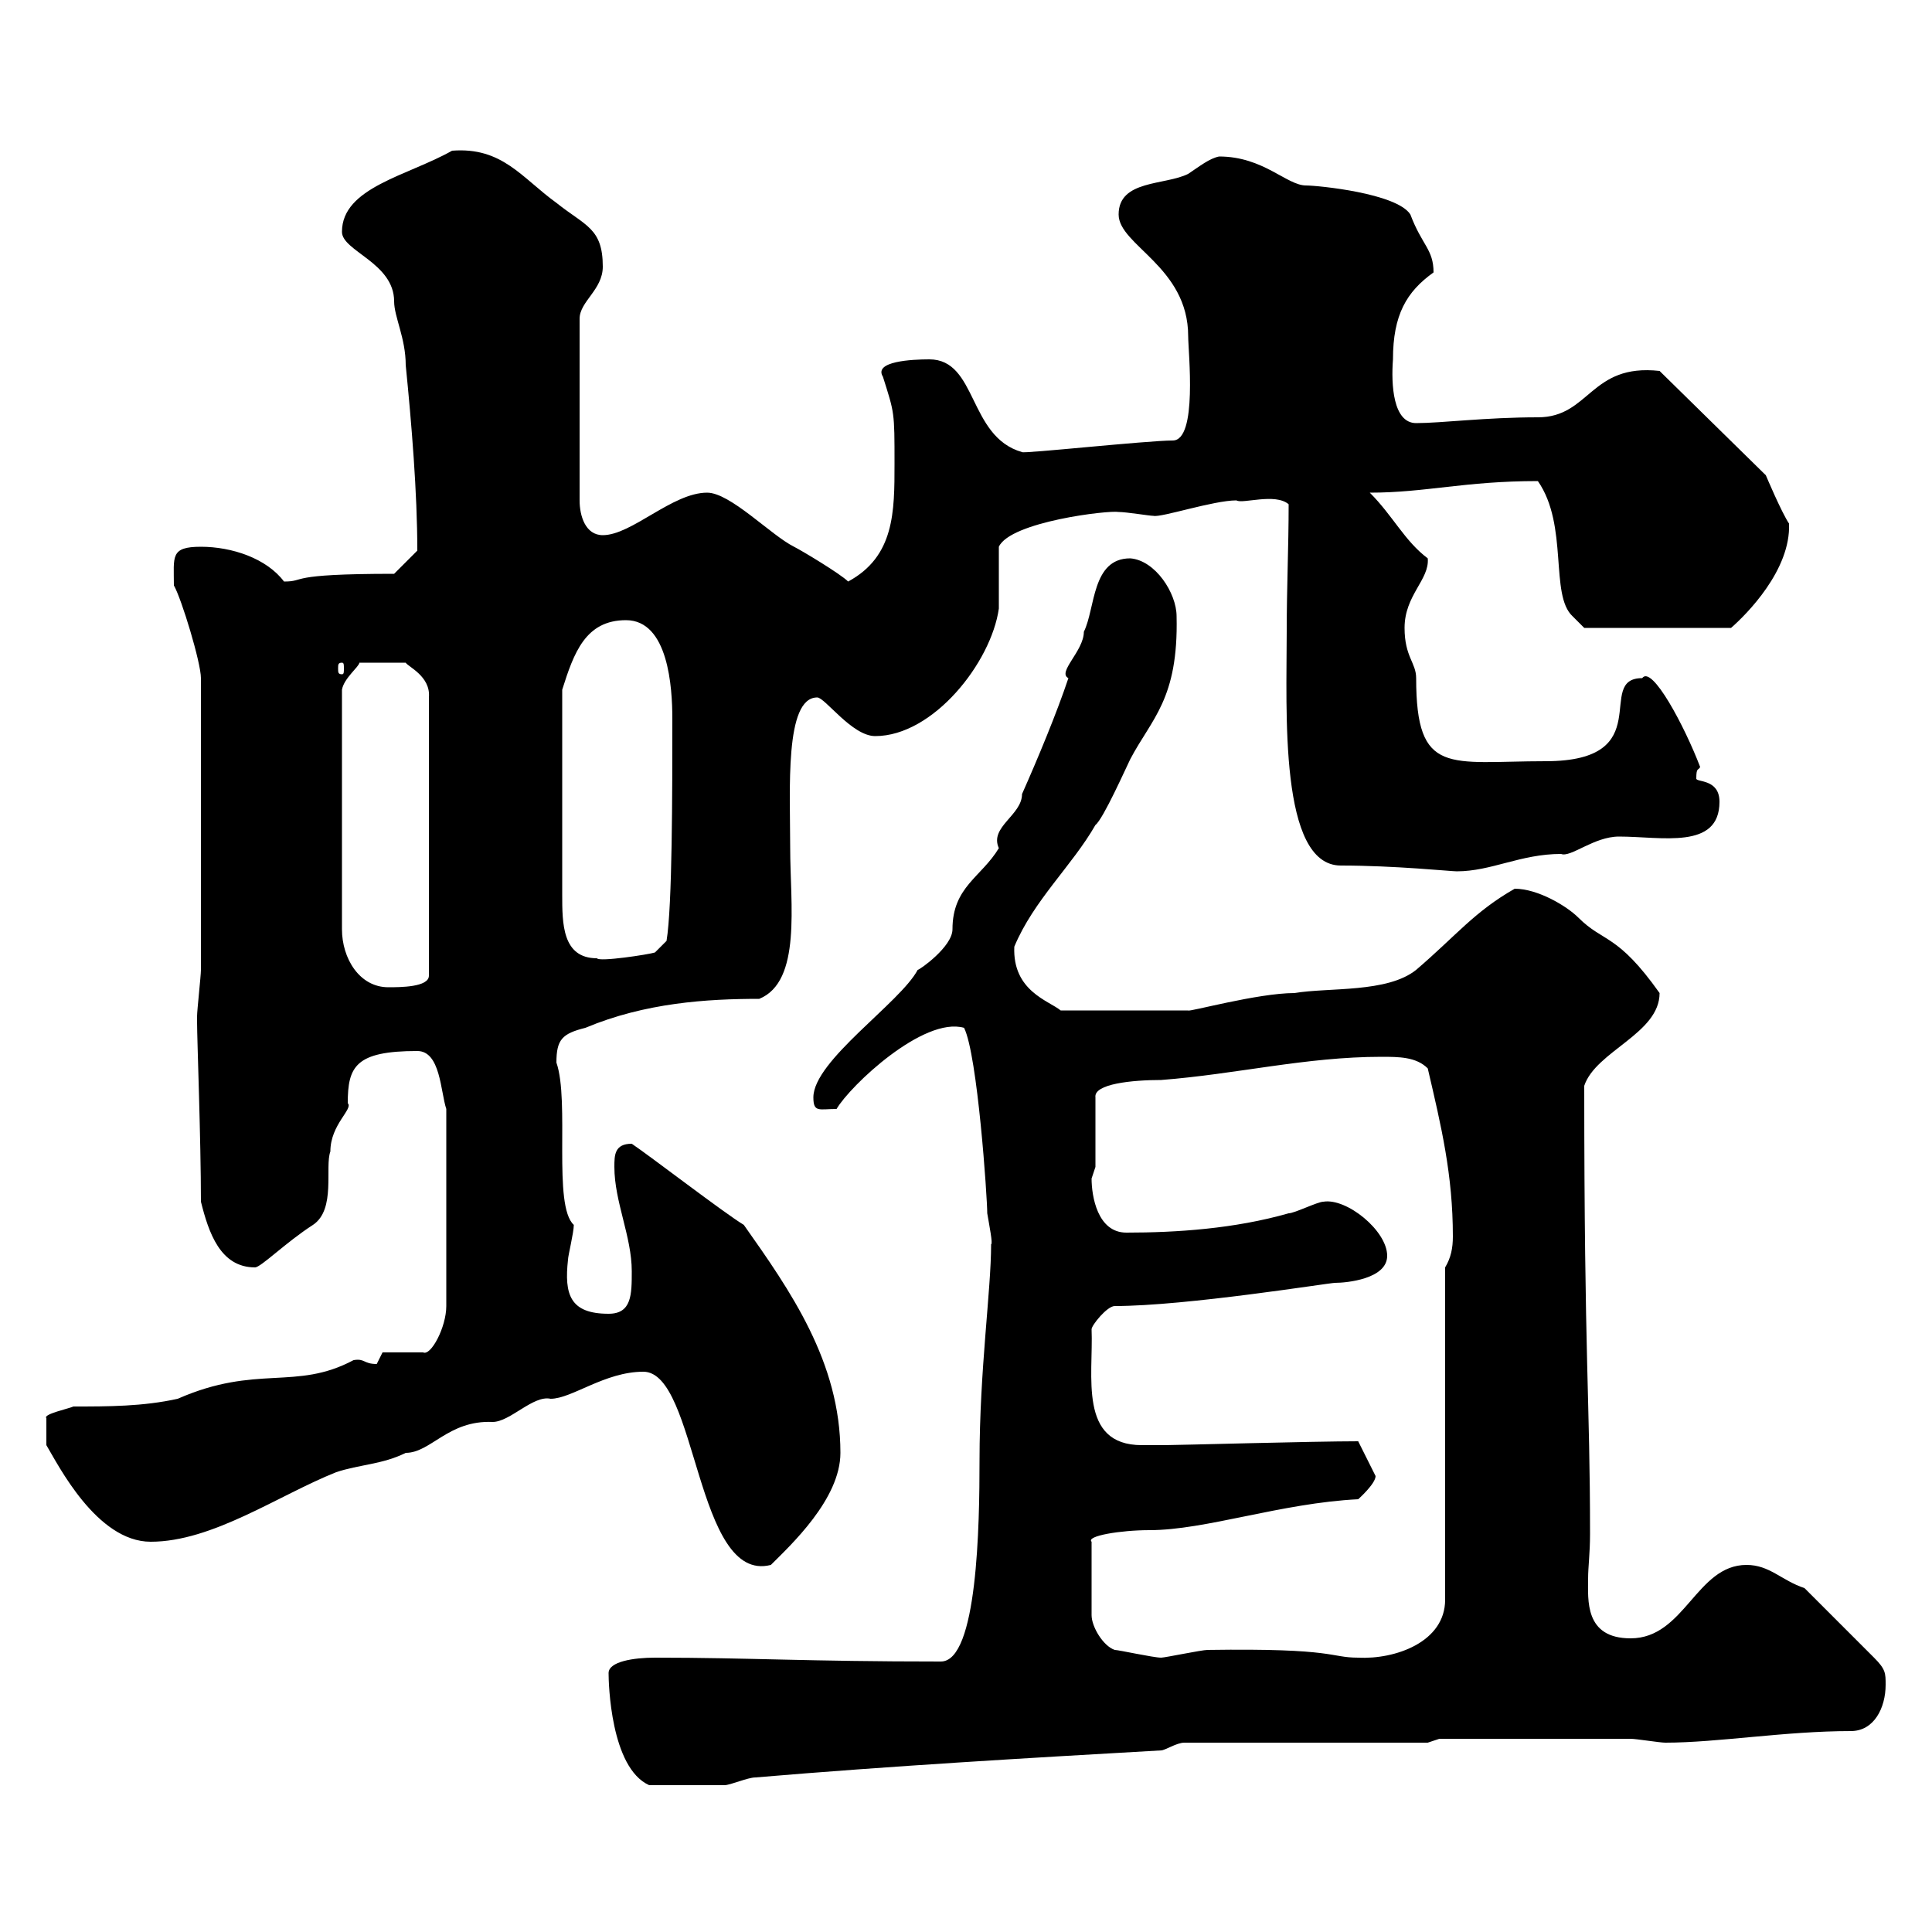 <svg xmlns="http://www.w3.org/2000/svg" xmlns:xlink="http://www.w3.org/1999/xlink" width="300" height="300"><path d="M94.50 259.80C94.50 261.30 94.80 274.50 100.80 277.20C104.70 277.20 109.20 277.20 112.50 277.20C113.40 277.20 116.10 276 117.30 276C138.60 274.20 159.30 273 180.30 271.80C180.90 271.80 182.70 270.60 183.90 270.60L221.70 270.60L223.50 270L253.20 270C254.10 270 257.70 270.60 258.60 270.60C266.70 270.60 277.20 268.80 287.40 268.80C291 268.80 292.80 265.20 292.80 261.60C292.80 259.80 292.80 259.20 291 257.40L280.20 246.60C276.60 245.40 274.80 243 271.20 243C263.40 243 261.60 254.40 253.20 254.40C246 254.40 246.60 248.40 246.60 245.10C246.60 243.30 246.90 241.20 246.90 238.20C246.90 217.20 246 211.50 246 168.60C247.80 163.20 257.70 160.50 257.70 154.20C251.10 144.90 249 146.40 245.10 142.50C243.30 140.70 238.80 138 235.20 138C228.90 141.60 226.20 145.20 219.90 150.60C215.40 154.20 206.40 153.30 201 154.20C195.30 154.20 184.50 157.20 184.50 156.90L164.70 156.90C162.90 155.40 157.20 153.90 157.50 147C160.50 139.80 166.50 134.40 170.10 128.10C171.30 127.20 174.90 119.10 175.50 117.90C178.80 111.60 183 108.60 182.70 95.70C182.70 92.10 179.40 87 175.50 86.70C169.50 86.70 170.10 94.50 168.30 98.10C168.30 101.10 164.10 104.40 165.90 105.30C164.10 110.70 161.10 117.90 158.70 123.30C158.70 126.60 153.60 128.40 155.10 131.70C152.40 136.20 147.90 137.70 147.90 144.30C147.90 147 142.80 150.60 142.50 150.60C139.80 155.70 126.30 164.70 126.30 170.40C126.30 172.80 127.20 172.20 129.90 172.20C132 168.60 143.40 157.80 149.70 159.60C151.80 163.80 153.30 186 153.30 188.40C153.60 190.20 154.20 193.20 153.90 193.20C153.90 200.40 152.10 212.70 152.10 226.80C152.10 236.70 151.80 258 146.10 258C125.10 258 116.40 257.40 101.70 257.40C98.40 257.40 94.50 258 94.50 259.80ZM173.10 256.20C171.30 255.60 169.50 252.60 169.50 250.80L169.50 239.40C168.60 238.50 174 237.60 178.50 237.60C187.20 237.60 198.90 233.40 210.90 232.80C210.90 232.80 213.60 230.40 213.60 229.20L210.90 223.80C204 223.80 182.70 224.40 180.90 224.40C180 224.40 178.80 224.40 177.30 224.40C167.40 224.40 169.80 213.60 169.50 206.40C169.50 205.80 171.90 202.80 173.10 202.80C184.20 202.80 206.40 199.20 207.30 199.20C209.10 199.20 215.40 198.60 215.40 195C215.40 191.10 209.10 186 205.50 186.60C204.60 186.60 201 188.40 200.10 188.40C191.70 190.80 182.70 191.40 174.90 191.40C170.40 191.40 169.50 185.70 169.50 183L170.10 181.20L170.10 170.40C169.80 168.30 175.80 167.70 180.30 167.70C192 166.80 202.80 164.10 214.50 164.10C217.20 164.10 219.90 164.10 221.70 165.90C223.80 174.90 225.60 182.40 225.60 192C225.60 193.80 225.30 195.30 224.40 196.80L224.40 248.40C224.40 255 216.60 257.70 210.90 257.40C206.40 257.40 207.60 255.90 187.50 256.20C186.60 256.20 180.90 257.40 180.30 257.40C179.10 257.40 173.70 256.20 173.10 256.20ZM99.90 213C108.30 213 108 246 119.70 243C122.70 240 130.50 232.80 130.50 225.60C130.50 211.50 122.70 200.40 115.50 190.20C112.50 188.40 100.80 179.40 98.10 177.60C95.40 177.60 95.40 179.40 95.40 181.20C95.40 186.60 98.10 192 98.10 197.40C98.10 201 98.10 204 94.50 204C88.50 204 87.60 201 88.20 195.60C88.20 195 89.10 191.40 89.10 190.20C85.80 187.20 88.50 171 86.40 165C86.40 161.40 87.30 160.50 90.90 159.60C100.20 155.70 109.80 155.10 117.90 155.10C124.50 152.40 122.70 140.40 122.70 131.70C122.70 122.70 121.80 108.30 126.90 108.30C128.10 108.30 132.30 114.30 135.90 114.30C144.90 114.30 153.90 102.90 155.10 94.50C155.10 92.70 155.10 86.70 155.10 84.90C156.90 81 172.20 79.20 173.70 79.50C174.90 79.50 178.50 80.10 179.10 80.10C180.30 80.40 188.40 77.70 192 77.70C192.90 78.30 198 76.50 200.10 78.30C200.10 84.90 199.80 91.20 199.80 98.10C199.80 110.40 198.60 134.40 208.20 134.40C216.60 134.40 225.30 135.30 226.20 135.30C231.60 135.30 236.10 132.60 242.40 132.60C243.90 133.20 247.50 129.90 251.40 129.90C258 129.90 267 132 267 124.50C267 120.90 263.40 121.50 263.40 120.90C263.40 119.10 263.70 119.70 264 119.10C261.60 112.80 256.50 103.20 255 105.30C247.50 105.30 257.70 118.20 240 118.20C225 118.20 219.90 120.60 219.90 105.30C219.90 102.90 218.10 102 218.10 97.50C218.10 92.40 222 90 221.70 86.70C218.10 84 216.30 80.10 212.70 76.50C221.40 76.50 227.40 74.70 238.80 74.70C243.60 81.60 240.60 92.40 244.20 95.70L246 97.50L268.80 97.50C271.20 95.40 278.10 88.50 277.80 81.30C276.60 79.50 274.20 73.80 274.20 73.80L257.70 57.60C246.90 56.40 246.90 64.80 238.80 64.80C230.70 64.80 223.80 65.70 219.90 65.70C216.30 65.70 216 59.70 216.30 55.80C216.30 48.90 218.40 45.30 222.60 42.30C222.60 38.70 220.80 38.10 219 33.30C216.90 30 204.60 28.80 202.80 28.80C199.80 28.80 196.20 24.30 189.30 24.30C187.80 24.60 186.30 25.80 184.50 27C180.90 28.80 173.70 27.90 173.70 33.30C173.70 38.10 184.50 41.40 184.50 52.20C184.50 54.60 186 68.40 182.10 68.40C178.20 68.40 158.70 70.50 158.70 70.20C150.30 67.80 151.80 55.80 144.30 55.80C141.60 55.80 135.60 56.10 137.10 58.50C138.90 64.20 138.90 63.90 138.90 72C138.90 79.50 138.90 86.40 131.70 90.30C130.50 89.10 124.50 85.50 123.30 84.90C119.70 83.10 113.40 76.50 109.80 76.50C104.40 76.50 98.10 83.10 93.60 83.10C90.90 83.10 90 80.10 90 77.70L90 49.50C90 46.80 93.60 45 93.60 41.40C93.60 35.40 90.90 35.10 86.40 31.50C81 27.60 78 22.80 70.20 23.40C63.30 27.30 53.10 29.10 53.10 36C53.10 39 61.20 40.80 61.20 46.80C61.20 49.20 63 52.50 63 56.70C63.90 65.70 64.80 76.50 64.80 85.50L61.20 89.10C44.10 89.10 47.70 90.30 44.10 90.30C41.40 86.70 36 84.90 31.20 84.90C26.40 84.90 27 86.40 27 90.90C28.20 93 31.20 102.90 31.20 105.30L31.20 150.60C31.20 151.50 30.60 156.90 30.60 157.80C30.60 157.80 30.60 157.80 30.60 158.70C30.60 161.40 31.20 177 31.20 186.60C32.40 191.40 34.20 196.80 39.60 196.80C40.50 196.80 44.40 192.90 48.60 190.20C52.20 187.80 50.40 181.20 51.30 178.80C51.30 174.60 54.90 172.20 54 171.30C54 165.60 55.20 163.20 64.80 163.20C68.40 163.20 68.40 169.50 69.30 172.20L69.30 202.80C69.30 206.10 66.90 210.60 65.70 210L59.40 210C59.40 210 58.50 211.80 58.50 211.80C56.40 211.80 56.70 210.90 54.90 211.20C45.90 216 39.90 211.80 27.60 217.20C22.20 218.40 16.80 218.40 11.40 218.40C10.80 218.70 6.60 219.60 7.20 220.20L7.20 224.40C9 227.40 15 239.40 23.40 239.40C33 239.40 43.20 232.20 52.20 228.60C55.80 227.40 59.40 227.40 63 225.60C66.90 225.60 69.60 220.50 76.50 220.80C79.20 220.80 82.80 216.60 85.50 217.20C88.80 217.20 93.90 213 99.90 213ZM60.30 153.30C55.80 153.30 53.10 148.80 53.10 144.30L53.10 107.10C53.40 105.30 55.80 103.50 55.80 102.90L63 102.90C63.30 103.50 66.90 105 66.60 108.30L66.60 151.50C66.60 153.30 62.10 153.30 60.30 153.30ZM97.20 96.30C103.80 96.30 104.40 106.80 104.40 111.60C104.40 123 104.40 140.70 103.50 146.10L101.70 147.90C100.80 148.20 93 149.40 92.70 148.80C87.30 148.80 87.30 143.40 87.30 138.90L87.30 107.10C89.10 101.40 90.90 96.30 97.20 96.30ZM53.10 102.90C53.40 102.90 53.40 103.20 53.40 103.80C53.40 104.40 53.40 104.70 53.10 104.70C52.50 104.70 52.50 104.40 52.50 103.80C52.50 103.20 52.50 102.90 53.10 102.90Z"/></svg>